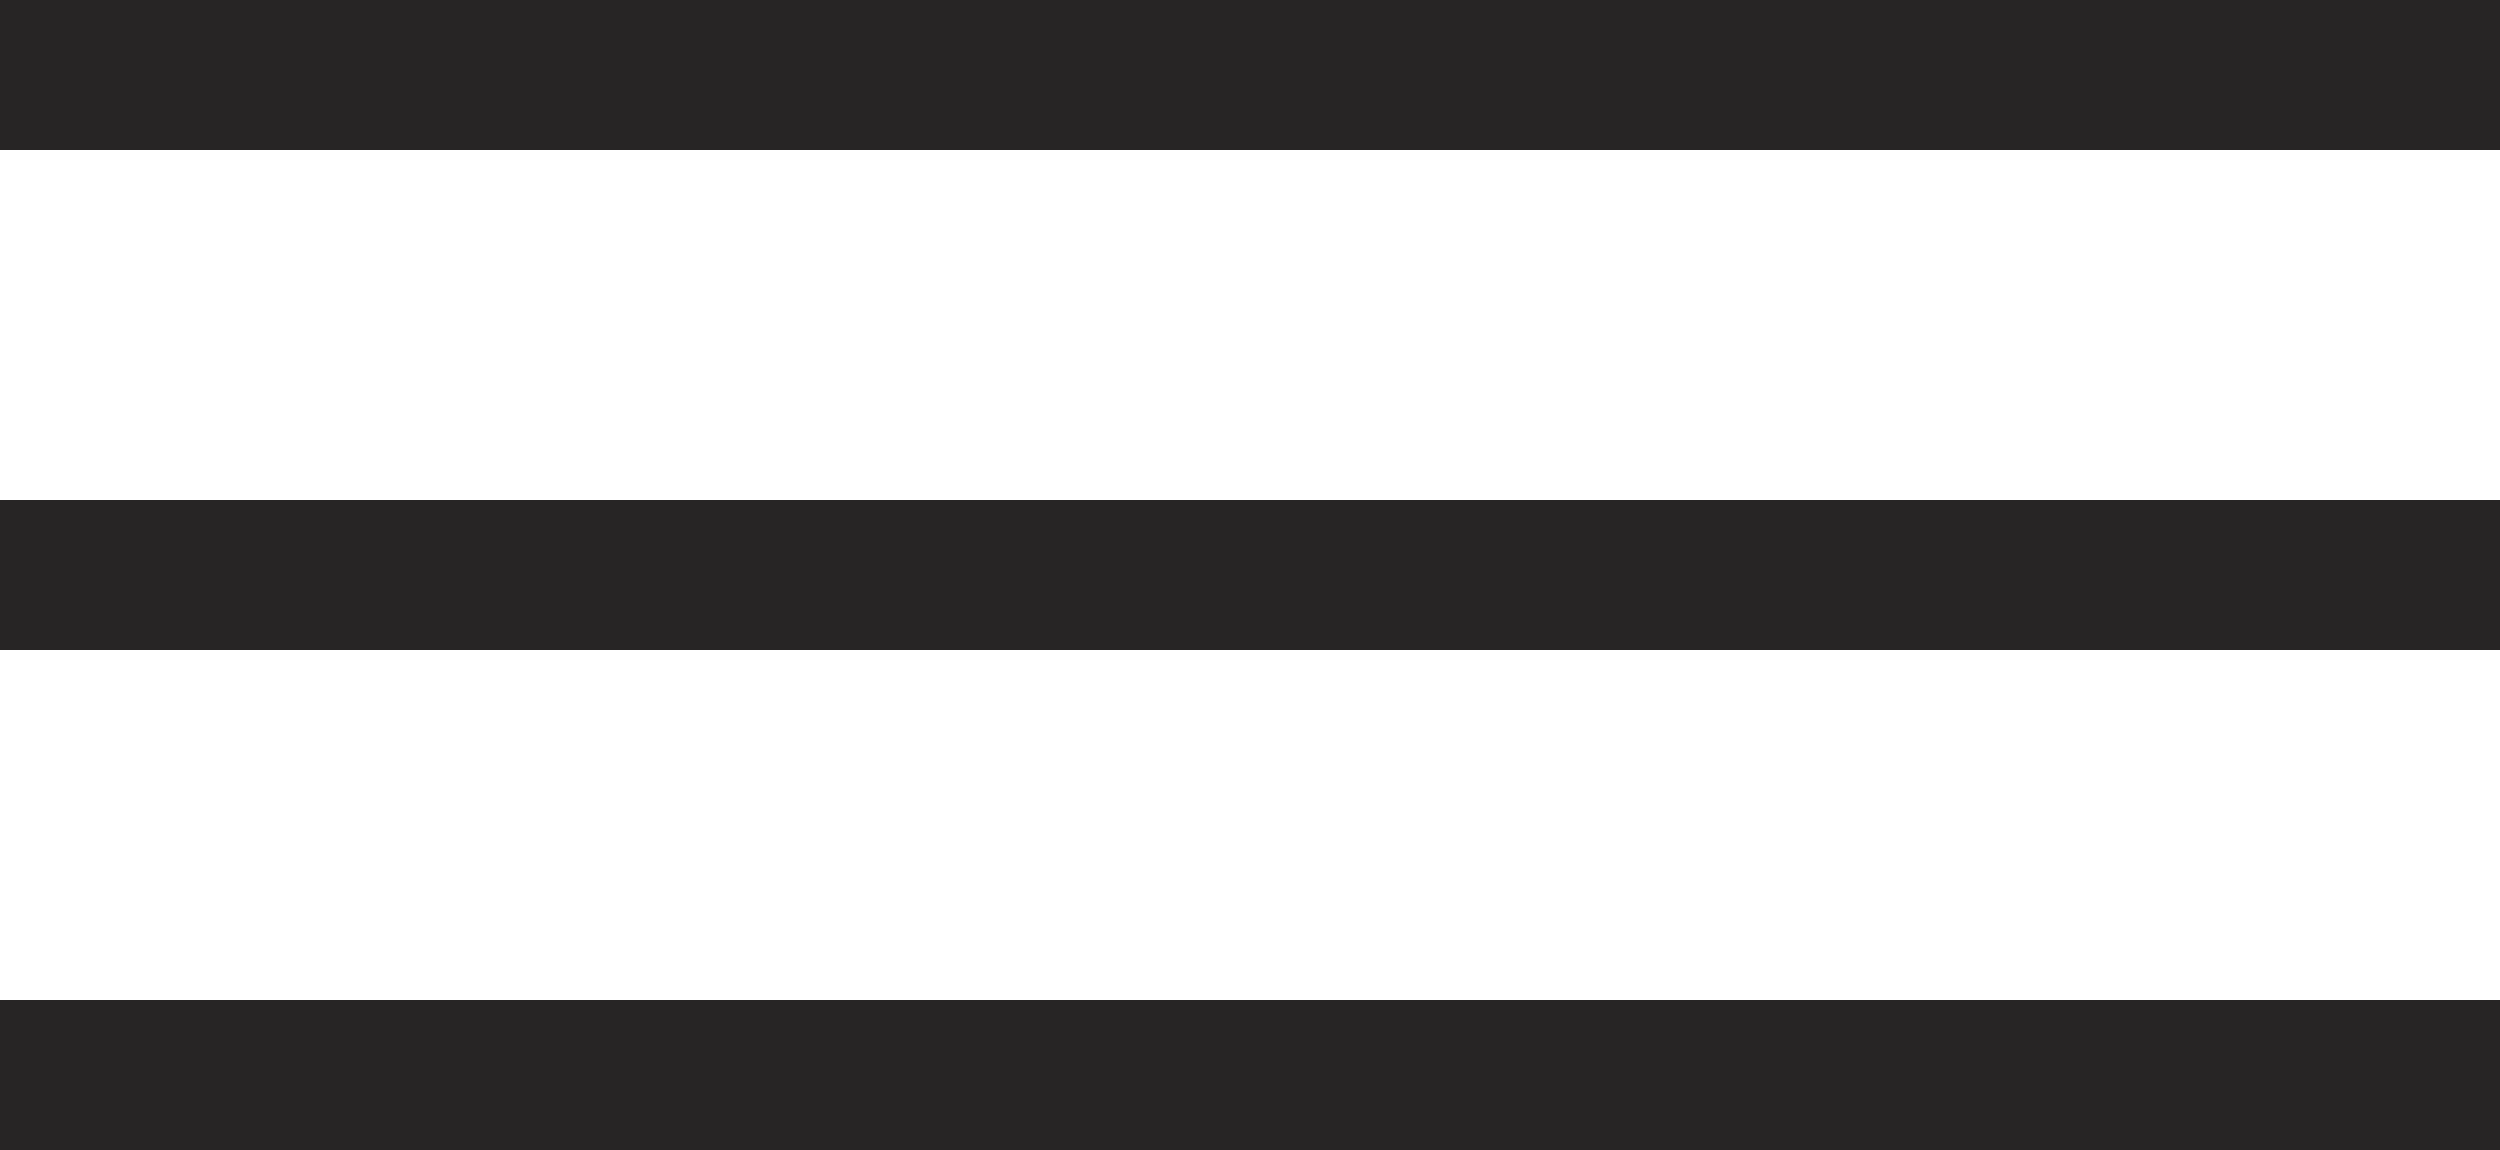 <svg xmlns="http://www.w3.org/2000/svg" width="25" height="11.5" viewBox="0 0 25 11.5">
  <g id="Group_387" data-name="Group 387" transform="translate(-266 -30.75)">
    <line id="Line_26" data-name="Line 26" x2="25" transform="translate(266 31.5)" fill="none" stroke="#272525" stroke-width="1.5"/>
    <line id="Line_27" data-name="Line 27" x2="25" transform="translate(266 36.5)" fill="none" stroke="#272525" stroke-width="1.5"/>
    <line id="Line_28" data-name="Line 28" x2="25" transform="translate(266 41.5)" fill="none" stroke="#272525" stroke-width="1.5"/>
  </g>
</svg>

